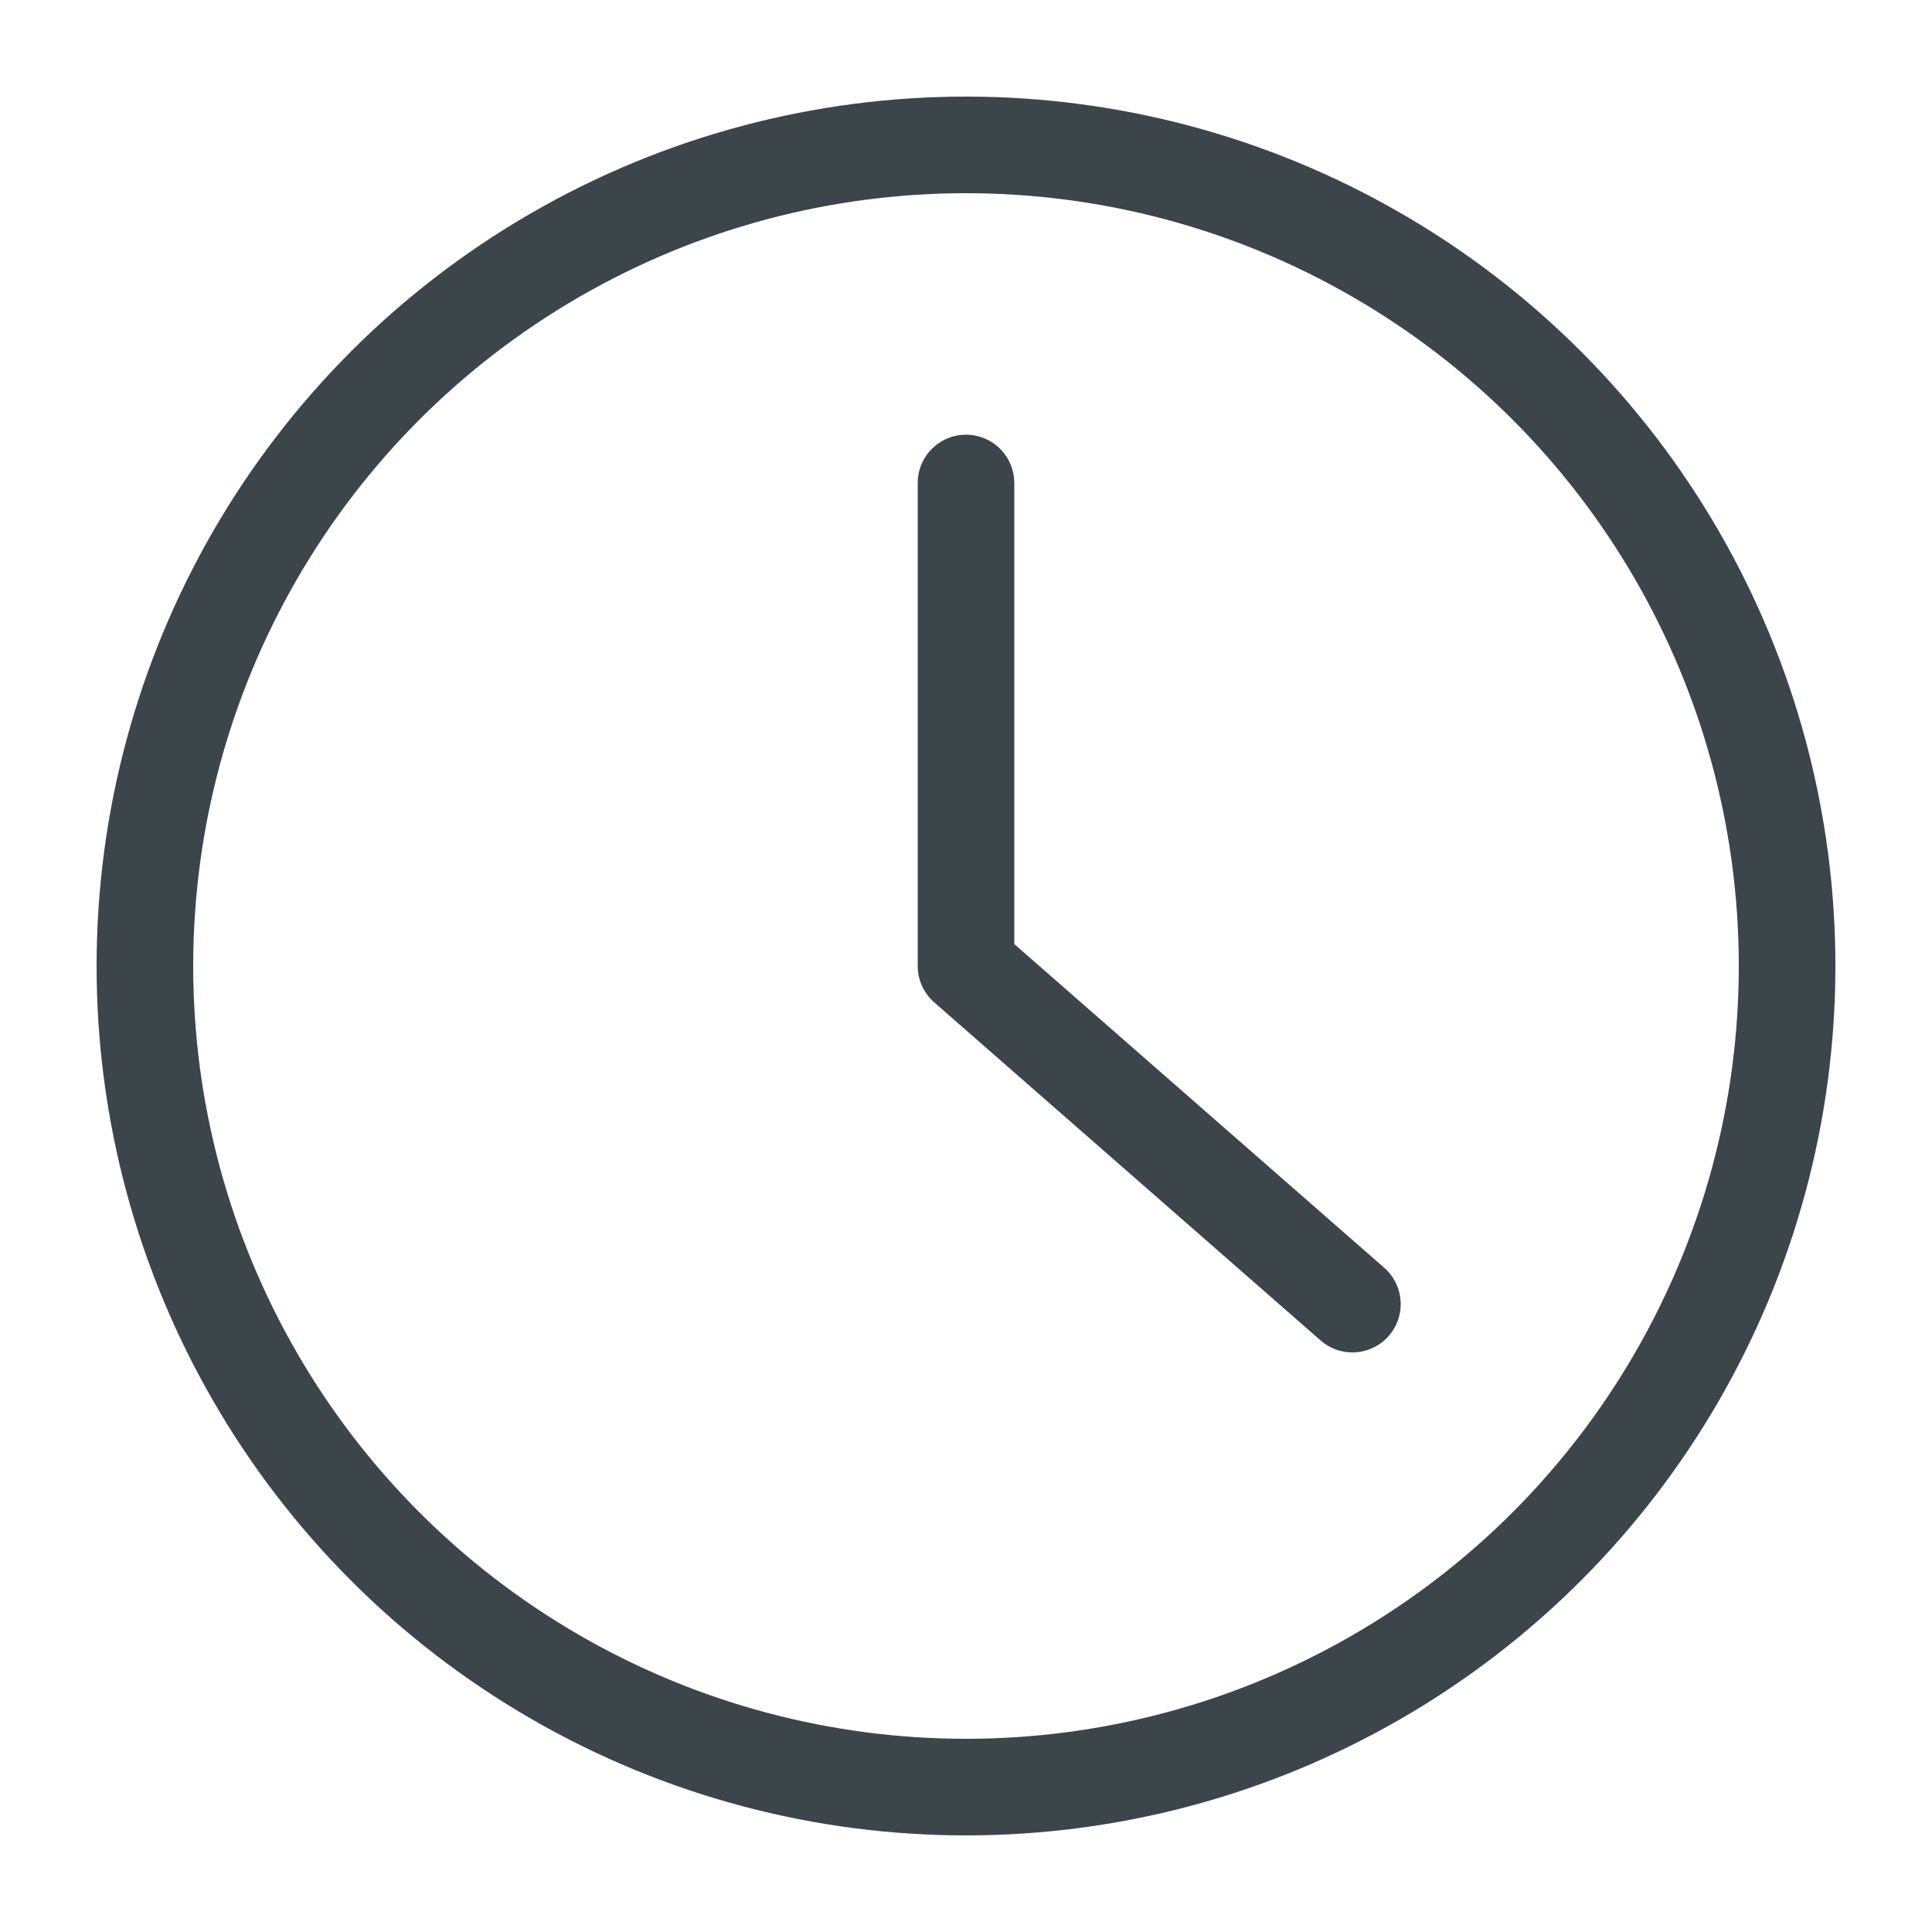 <svg width="40" height="40" viewBox="0 0 40 40" fill="none" xmlns="http://www.w3.org/2000/svg">
<circle cx="20" cy="20" r="17" stroke="#3C454A" stroke-width="2"/>
<path d="M20 10V20L28 27" stroke="#3C454A" stroke-width="2" stroke-linecap="round" stroke-linejoin="round"/>
</svg>
